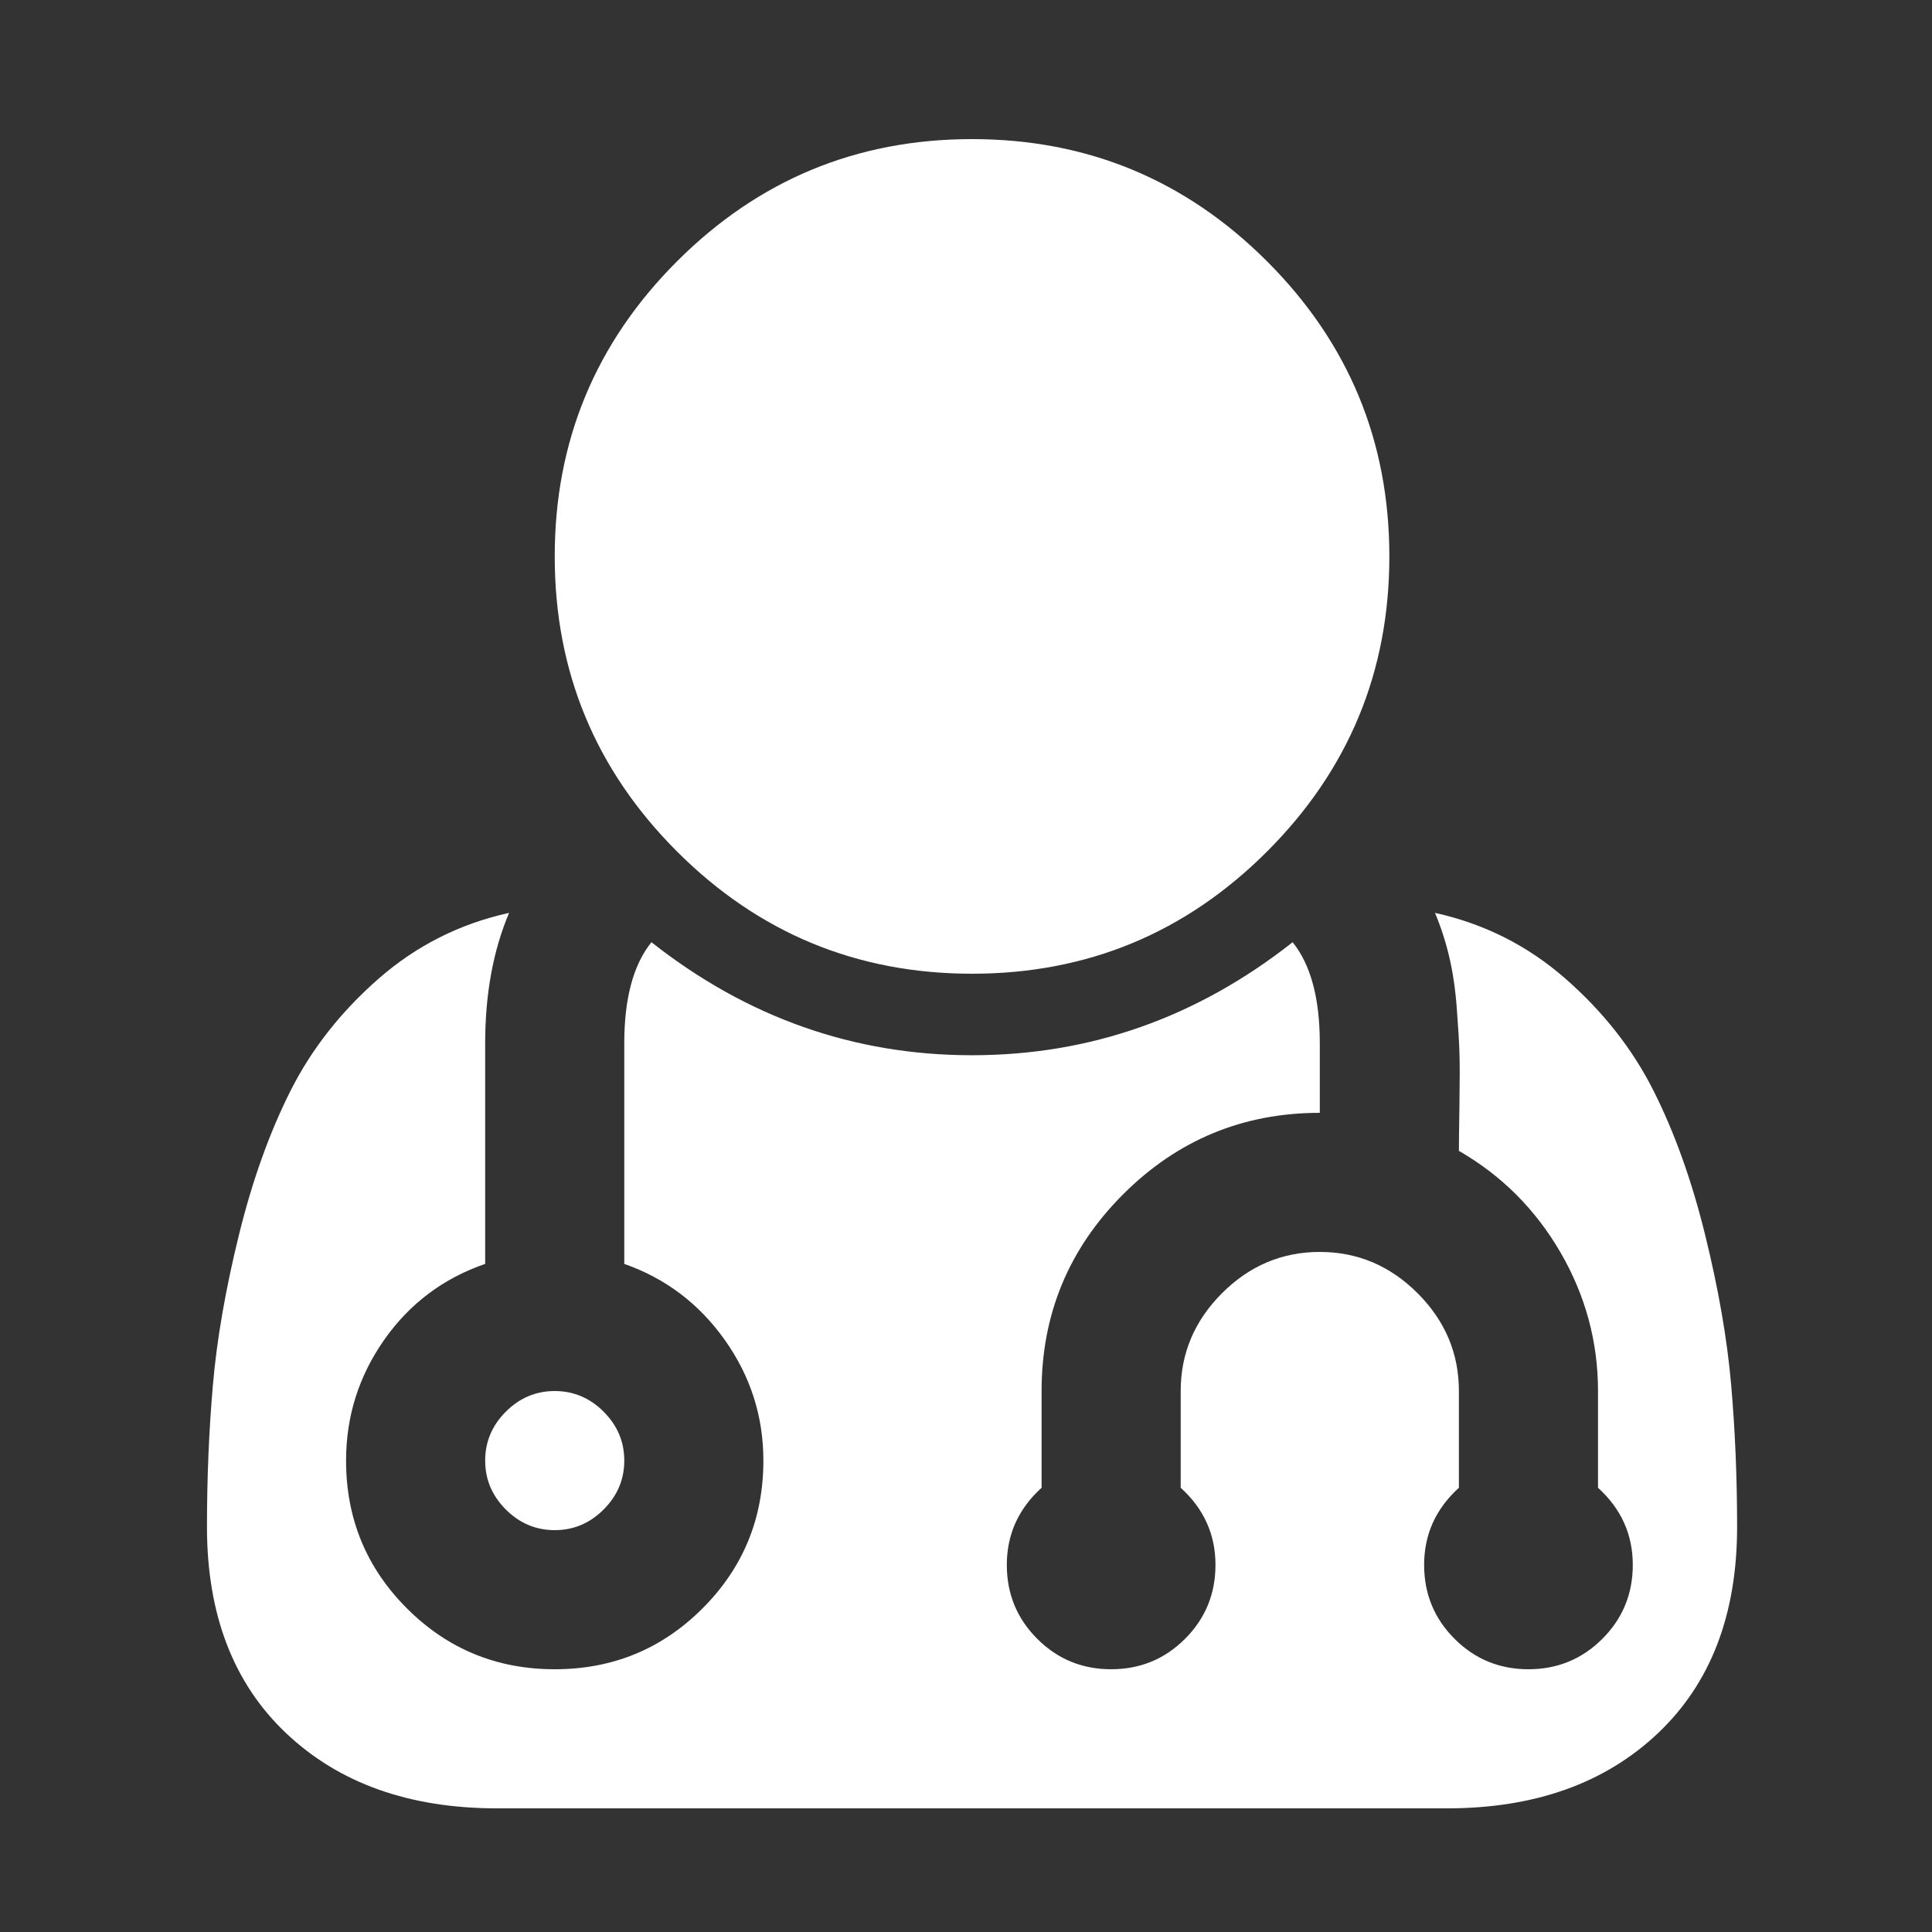 ﻿<!DOCTYPE svg PUBLIC "-//W3C//DTD SVG 1.1//EN" "http://www.w3.org/Graphics/SVG/1.1/DTD/svg11.dtd">
<svg xmlns="http://www.w3.org/2000/svg" xmlns:xlink="http://www.w3.org/1999/xlink" version="1.1" width="16" height="16" overflow="auto" preserveAspectRatio="none" baseProfile="tiny" space="preserve">
  <rect width="100%" height="100%" fill="#333333" stroke="none"/>
  <path d="M384 192 Q384 166 365 147 Q346 128 320 128 Q294 128 275 147 Q256 166 256 192 Q256 218 275 237 Q294 256 320 256 Q346 256 365 237 Q384 218 384 192 z M1408 131 Q1408 10 1335 -59 Q1262 -128 1141 -128 L267 -128 Q146 -128 73 -59 Q0 10 0 131 Q0 199 5.5 262 Q11 325 29.5 400 Q48 475 77 532.5 Q106 590 158 635.5 Q210 681 278 696 Q256 644 256 576 L256 373 Q198 353 163 303 Q128 253 128 192 Q128 112 184 56 Q240 0 320 0 Q400 0 456 56 Q512 112 512 192 Q512 253 476.5 303 Q441 353 384 373 L384 576 Q384 638 409 669 Q541 565 704 565 Q867 565 999 669 Q1024 638 1024 576 L1024 512 Q918 512 843 437 Q768 362 768 256 L768 167 Q736 138 736 96 Q736 56 764 28 Q792 0 832 0 Q872 0 900 28 Q928 56 928 96 Q928 138 896 167 L896 256 Q896 308 934 346 Q972 384 1024 384 Q1076 384 1114 346 Q1152 308 1152 256 L1152 167 Q1120 138 1120 96 Q1120 56 1148 28 Q1176 0 1216 0 Q1256 0 1284 28 Q1312 56 1312 96 Q1312 138 1280 167 L1280 256 Q1280 324 1245.5 383.5 Q1211 443 1152 477 Q1152 487 1152.5 519.5 Q1153 552 1152.5 567.5 Q1152 583 1150 609 Q1148 635 1143 656 Q1138 677 1130 696 Q1198 681 1250 635.5 Q1302 590 1331 532.5 Q1360 475 1378.5 400 Q1397 325 1402.5 262 Q1408 199 1408 131 z M1088 1024 Q1088 865 975.5 752.5 Q863 640 704 640 Q545 640 432.5 752.5 Q320 865 320 1024 Q320 1183 432.5 1295.5 Q545 1408 704 1408 Q863 1408 975.5 1295.5 Q1088 1183 1088 1024 z" pathLength="0" fill="White" transform="translate(1.714, 1.311302E-06) scale(0.009, -0.009) translate(0, -1536)" />
</svg>